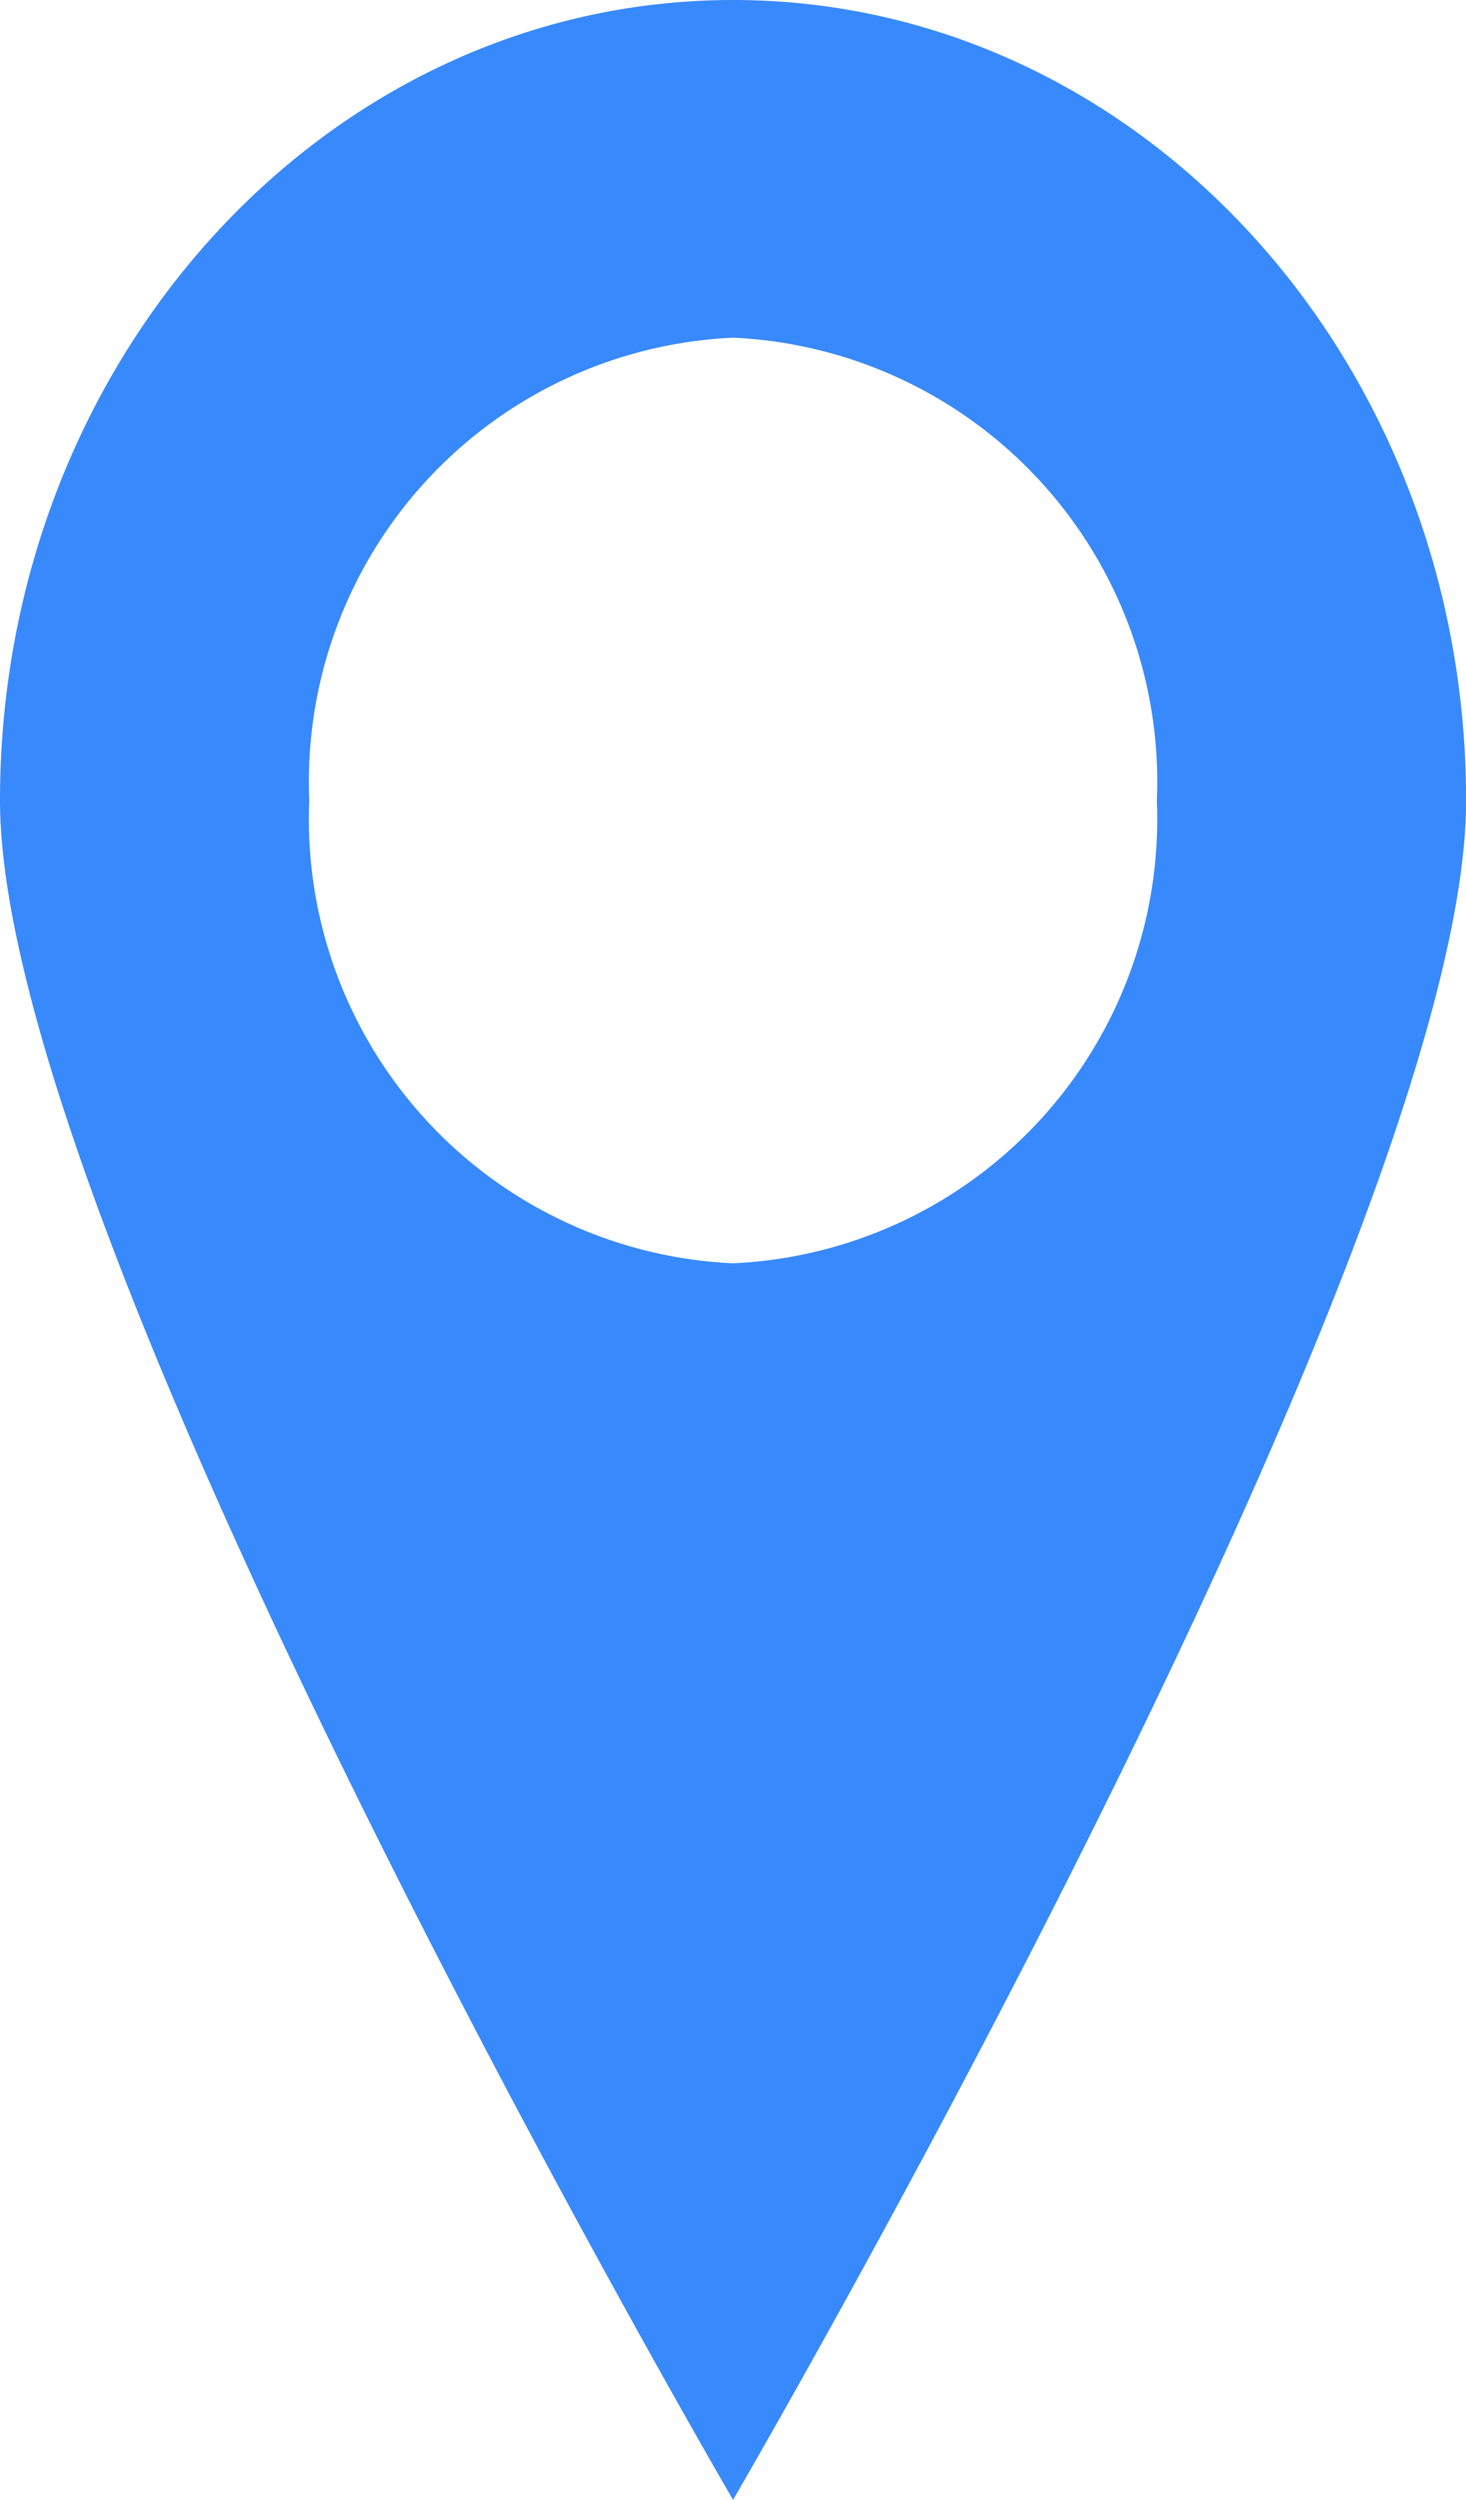 <svg xmlns="http://www.w3.org/2000/svg" xmlns:xlink="http://www.w3.org/1999/xlink" width="14.027" height="23.912" viewBox="0 0 14.027 23.912">
  <defs>
    <clipPath id="clip-path">
      <rect id="Rechteck_288" data-name="Rechteck 288" width="14.027" height="23.912" fill="#3889fc"/>
    </clipPath>
  </defs>
  <g id="Gruppe_769" data-name="Gruppe 769" clip-path="url(#clip-path)">
    <path id="Pfad_1195" data-name="Pfad 1195" d="M7.014,0C3.14,0,0,3.428,0,7.657S7.014,23.912,7.014,23.912s7.014-12.026,7.014-16.255S10.887,0,7.014,0m0,12.084A4.253,4.253,0,0,1,2.959,7.657,4.253,4.253,0,0,1,7.014,3.23a4.253,4.253,0,0,1,4.055,4.427,4.253,4.253,0,0,1-4.055,4.427" transform="translate(0)" fill="#3889fc"/>
  </g>
</svg>
